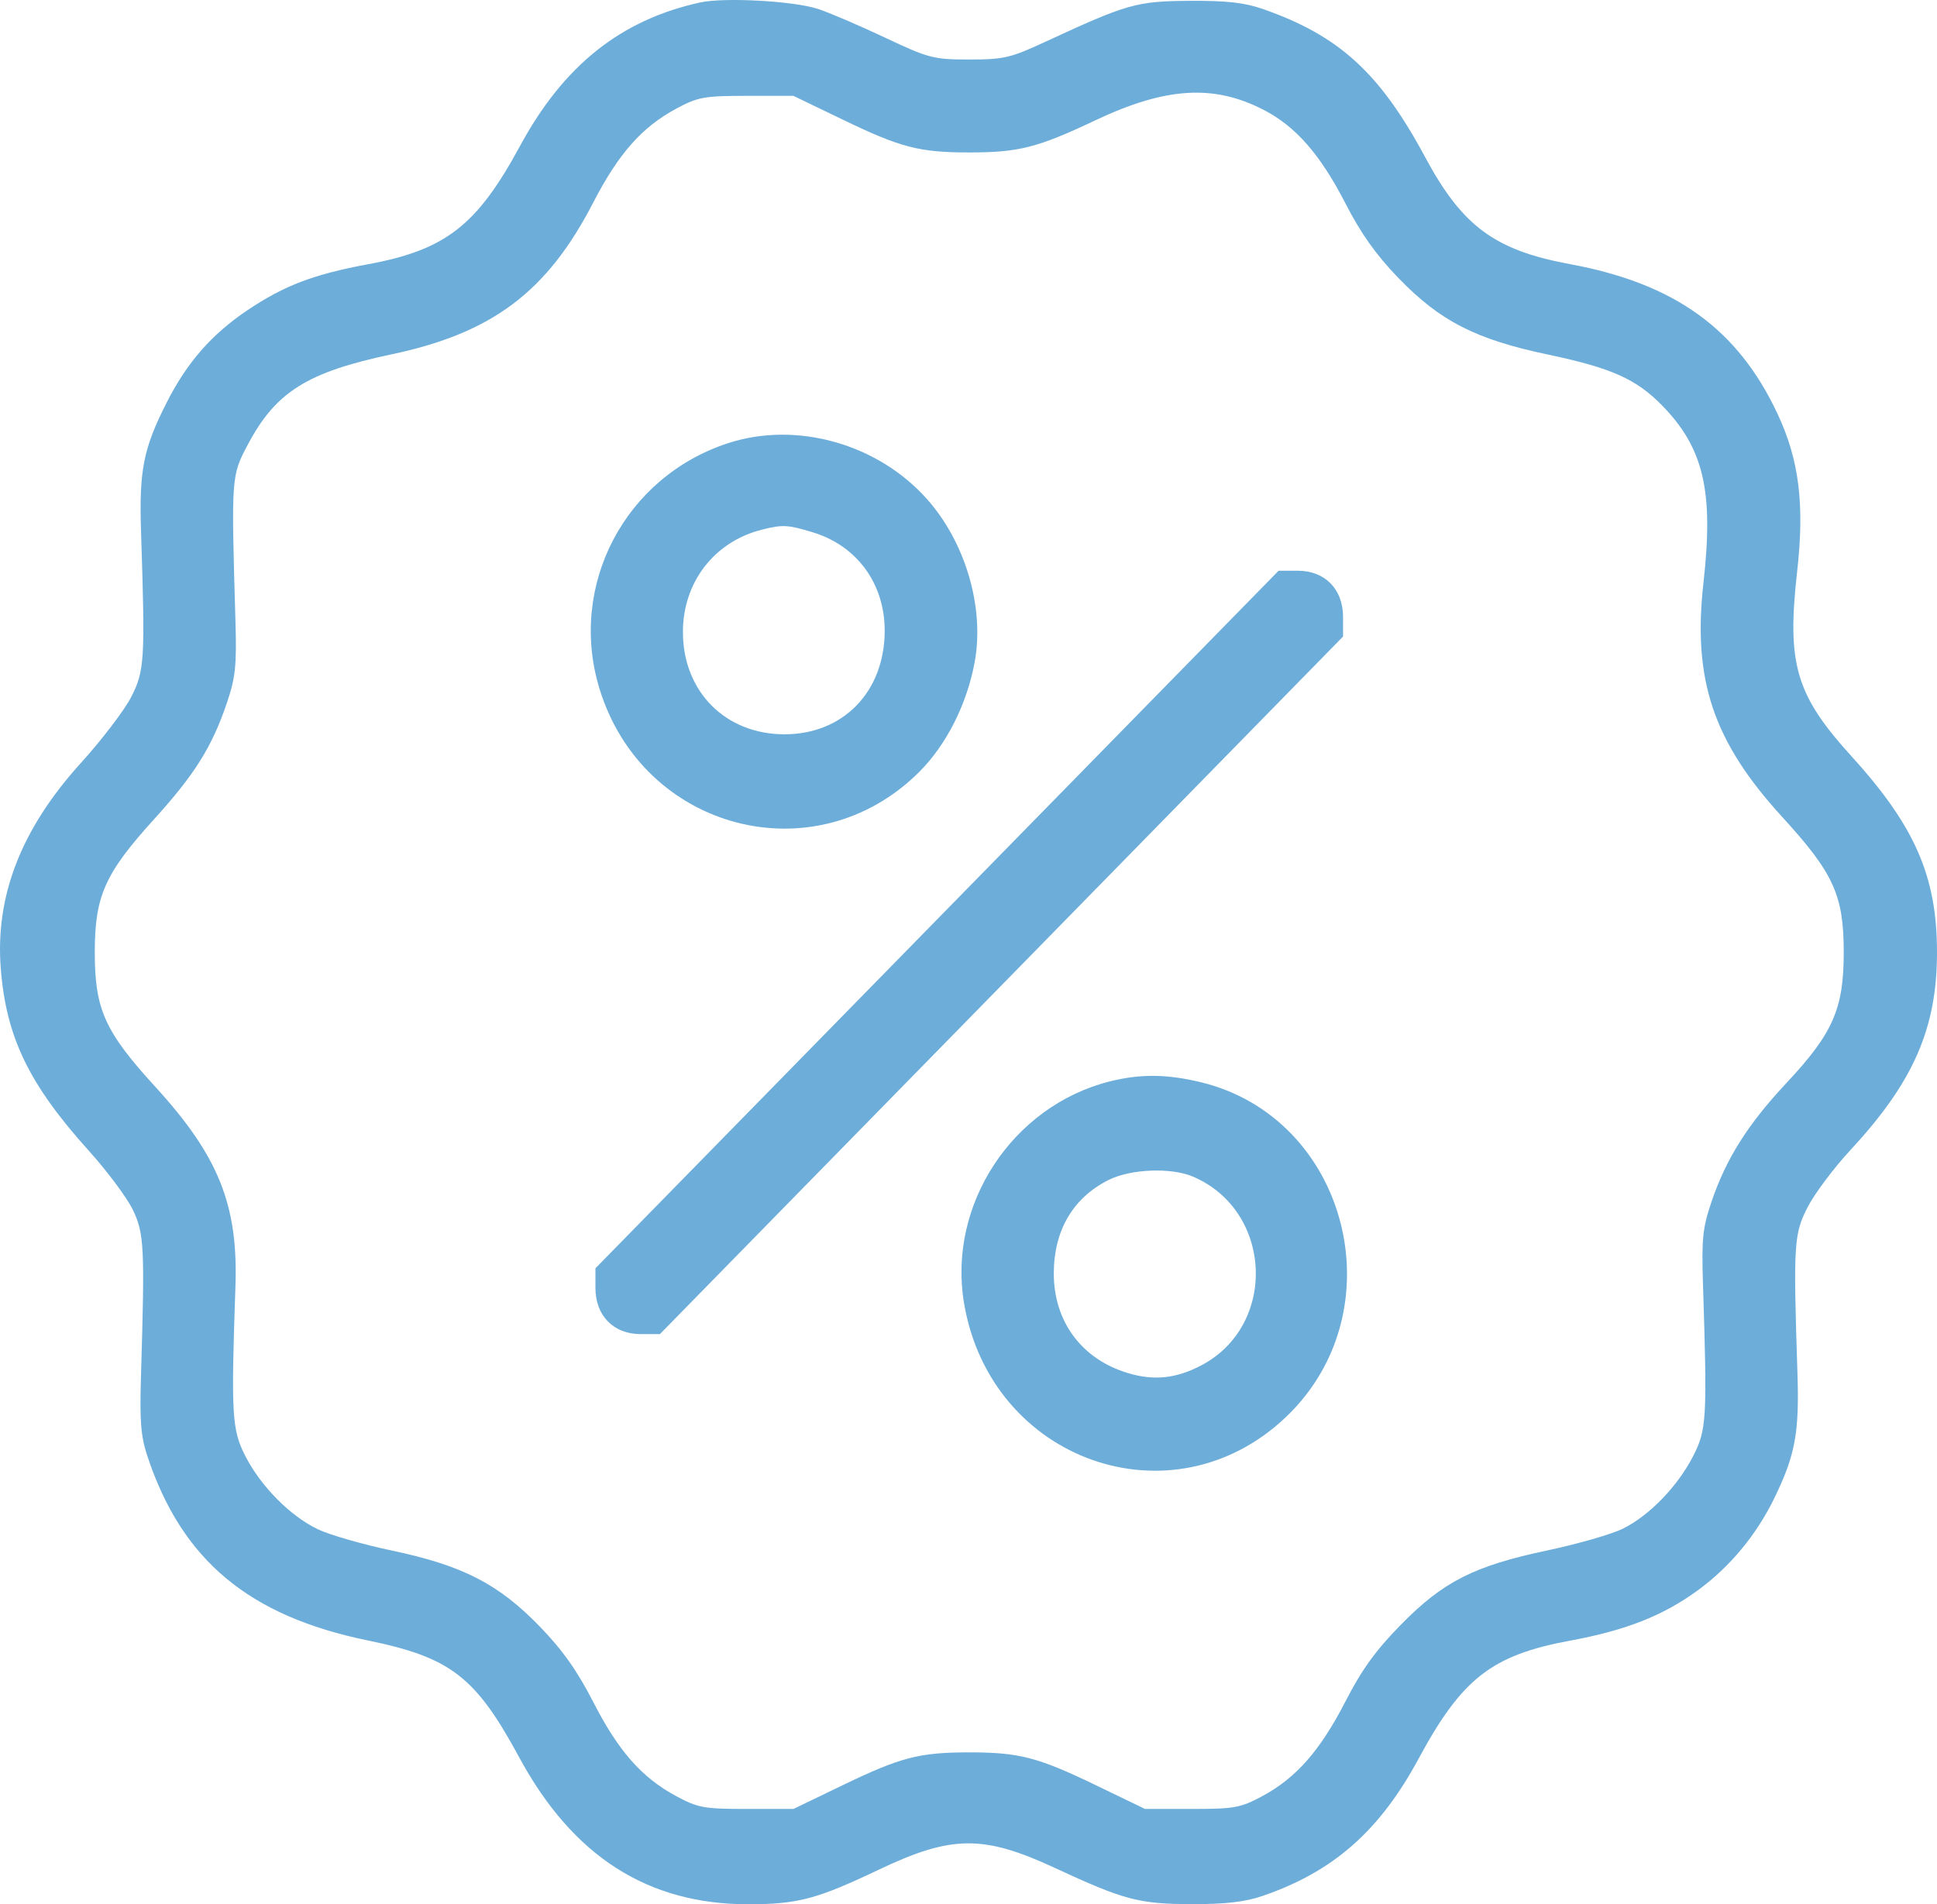 <svg width="60" height="59" viewBox="0 0 60 59" fill="none" xmlns="http://www.w3.org/2000/svg">
<path fill-rule="evenodd" clip-rule="evenodd" d="M21.683 0.077C19.222 0.62 17.457 2.029 16.103 4.531C14.775 6.985 13.804 7.741 11.407 8.186C9.715 8.499 8.799 8.849 7.661 9.614C6.554 10.359 5.789 11.234 5.162 12.474C4.438 13.903 4.307 14.568 4.369 16.486C4.499 20.45 4.479 20.784 4.065 21.593C3.856 22.002 3.156 22.921 2.509 23.635C0.658 25.677 -0.153 27.758 0.024 30.008C0.191 32.138 0.896 33.595 2.755 35.658C3.325 36.291 3.938 37.115 4.117 37.488C4.467 38.22 4.487 38.632 4.368 42.602C4.324 44.053 4.36 44.498 4.572 45.136C5.641 48.342 7.71 50.069 11.388 50.825C13.96 51.353 14.729 51.947 16.081 54.445C17.744 57.52 20.07 59.008 23.2 59C24.72 58.996 25.309 58.839 27.216 57.931C29.475 56.855 30.458 56.845 32.675 57.874C34.823 58.871 35.279 58.992 36.916 58.996C37.969 58.999 38.569 58.928 39.121 58.738C41.308 57.984 42.736 56.725 43.942 54.49C45.283 52.004 46.21 51.281 48.633 50.833C50.362 50.513 51.508 50.062 52.584 49.278C53.584 48.55 54.406 47.559 54.964 46.411C55.611 45.08 55.738 44.389 55.677 42.532C55.547 38.551 55.566 38.236 55.99 37.407C56.203 36.989 56.804 36.187 57.325 35.625C59.27 33.526 60 31.858 60 29.509C60 27.157 59.321 25.6 57.349 23.428C55.626 21.532 55.345 20.576 55.667 17.716C55.902 15.636 55.732 14.258 55.064 12.829C53.833 10.194 51.882 8.786 48.633 8.184C46.301 7.753 45.294 7.009 44.146 4.871C42.742 2.256 41.483 1.106 39.121 0.28C38.549 0.08 37.992 0.018 36.847 0.026C35.202 0.037 34.921 0.117 32.367 1.301C31.301 1.795 31.089 1.844 30.023 1.844C28.913 1.843 28.775 1.808 27.404 1.161C26.608 0.785 25.677 0.387 25.336 0.276C24.577 0.028 22.434 -0.088 21.683 0.077ZM39.148 3.407C40.138 3.919 40.897 4.788 41.674 6.298C42.162 7.246 42.625 7.898 43.322 8.618C44.611 9.951 45.708 10.512 47.943 10.984C49.916 11.4 50.679 11.741 51.481 12.559C52.773 13.879 53.086 15.216 52.767 18.045C52.426 21.067 53.066 22.971 55.209 25.316C56.803 27.06 57.111 27.738 57.111 29.509C57.111 31.257 56.78 32.012 55.336 33.555C54.14 34.833 53.466 35.902 53.015 37.235C52.74 38.046 52.706 38.378 52.751 39.786C52.885 43.954 52.865 44.298 52.447 45.113C51.965 46.054 51.091 46.957 50.269 47.364C49.922 47.535 48.875 47.837 47.943 48.034C45.66 48.516 44.704 49.001 43.39 50.342C42.611 51.136 42.182 51.731 41.674 52.72C40.893 54.239 40.148 55.087 39.101 55.65C38.427 56.013 38.237 56.047 36.916 56.047H35.468L33.952 55.315C32.147 54.444 31.572 54.294 30.023 54.294C28.475 54.294 27.9 54.444 26.095 55.315L24.578 56.047H23.131C21.811 56.047 21.619 56.013 20.948 55.651C19.881 55.078 19.156 54.255 18.379 52.739C17.881 51.767 17.429 51.128 16.725 50.4C15.443 49.075 14.335 48.505 12.146 48.043C11.238 47.851 10.203 47.554 9.846 47.382C8.992 46.973 8.08 46.052 7.601 45.116C7.182 44.299 7.155 43.837 7.293 39.857C7.381 37.338 6.77 35.816 4.814 33.676C3.246 31.96 2.936 31.273 2.936 29.509C2.936 27.76 3.245 27.066 4.78 25.374C6.037 23.988 6.573 23.129 7.032 21.766C7.296 20.98 7.333 20.621 7.293 19.231C7.162 14.744 7.162 14.745 7.682 13.765C8.544 12.142 9.52 11.53 12.117 10.981C15.251 10.32 16.946 9.046 18.375 6.277C19.158 4.76 19.884 3.938 20.948 3.366C21.619 3.005 21.811 2.97 23.131 2.97H24.578L26.095 3.702C27.9 4.574 28.475 4.723 30.023 4.723C31.556 4.723 32.138 4.576 33.918 3.733C36.107 2.696 37.596 2.604 39.148 3.407ZM22.552 13.731C19.357 14.774 17.594 18.136 18.567 21.33C19.909 25.735 25.245 27.131 28.469 23.922C29.315 23.079 29.955 21.812 30.193 20.505C30.498 18.827 29.911 16.816 28.723 15.473C27.198 13.75 24.675 13.038 22.552 13.731ZM25.175 16.492C26.545 16.908 27.404 18.082 27.404 19.54C27.404 21.426 26.123 22.751 24.3 22.751C22.47 22.751 21.155 21.426 21.154 19.583C21.153 18.037 22.129 16.776 23.613 16.407C24.246 16.249 24.403 16.258 25.175 16.492ZM29.025 28.489L18.444 39.296V39.904C18.444 40.763 19.004 41.335 19.845 41.335H20.441L31.022 30.529L41.602 19.722V19.114C41.602 18.255 41.042 17.683 40.201 17.683H39.606L29.025 28.489ZM34.365 33.509C31.355 34.272 29.35 37.328 29.861 40.372C30.683 45.272 36.319 47.262 39.842 43.896C43.291 40.601 41.764 34.631 37.19 33.529C36.133 33.275 35.311 33.269 34.365 33.509ZM36.955 36.456C39.433 37.517 39.577 41.08 37.191 42.314C36.421 42.713 35.741 42.783 34.944 42.544C33.51 42.116 32.642 40.951 32.642 39.456C32.642 38.13 33.233 37.118 34.331 36.563C35.017 36.216 36.274 36.165 36.955 36.456Z" fill="#6DADDA"/>
</svg>
